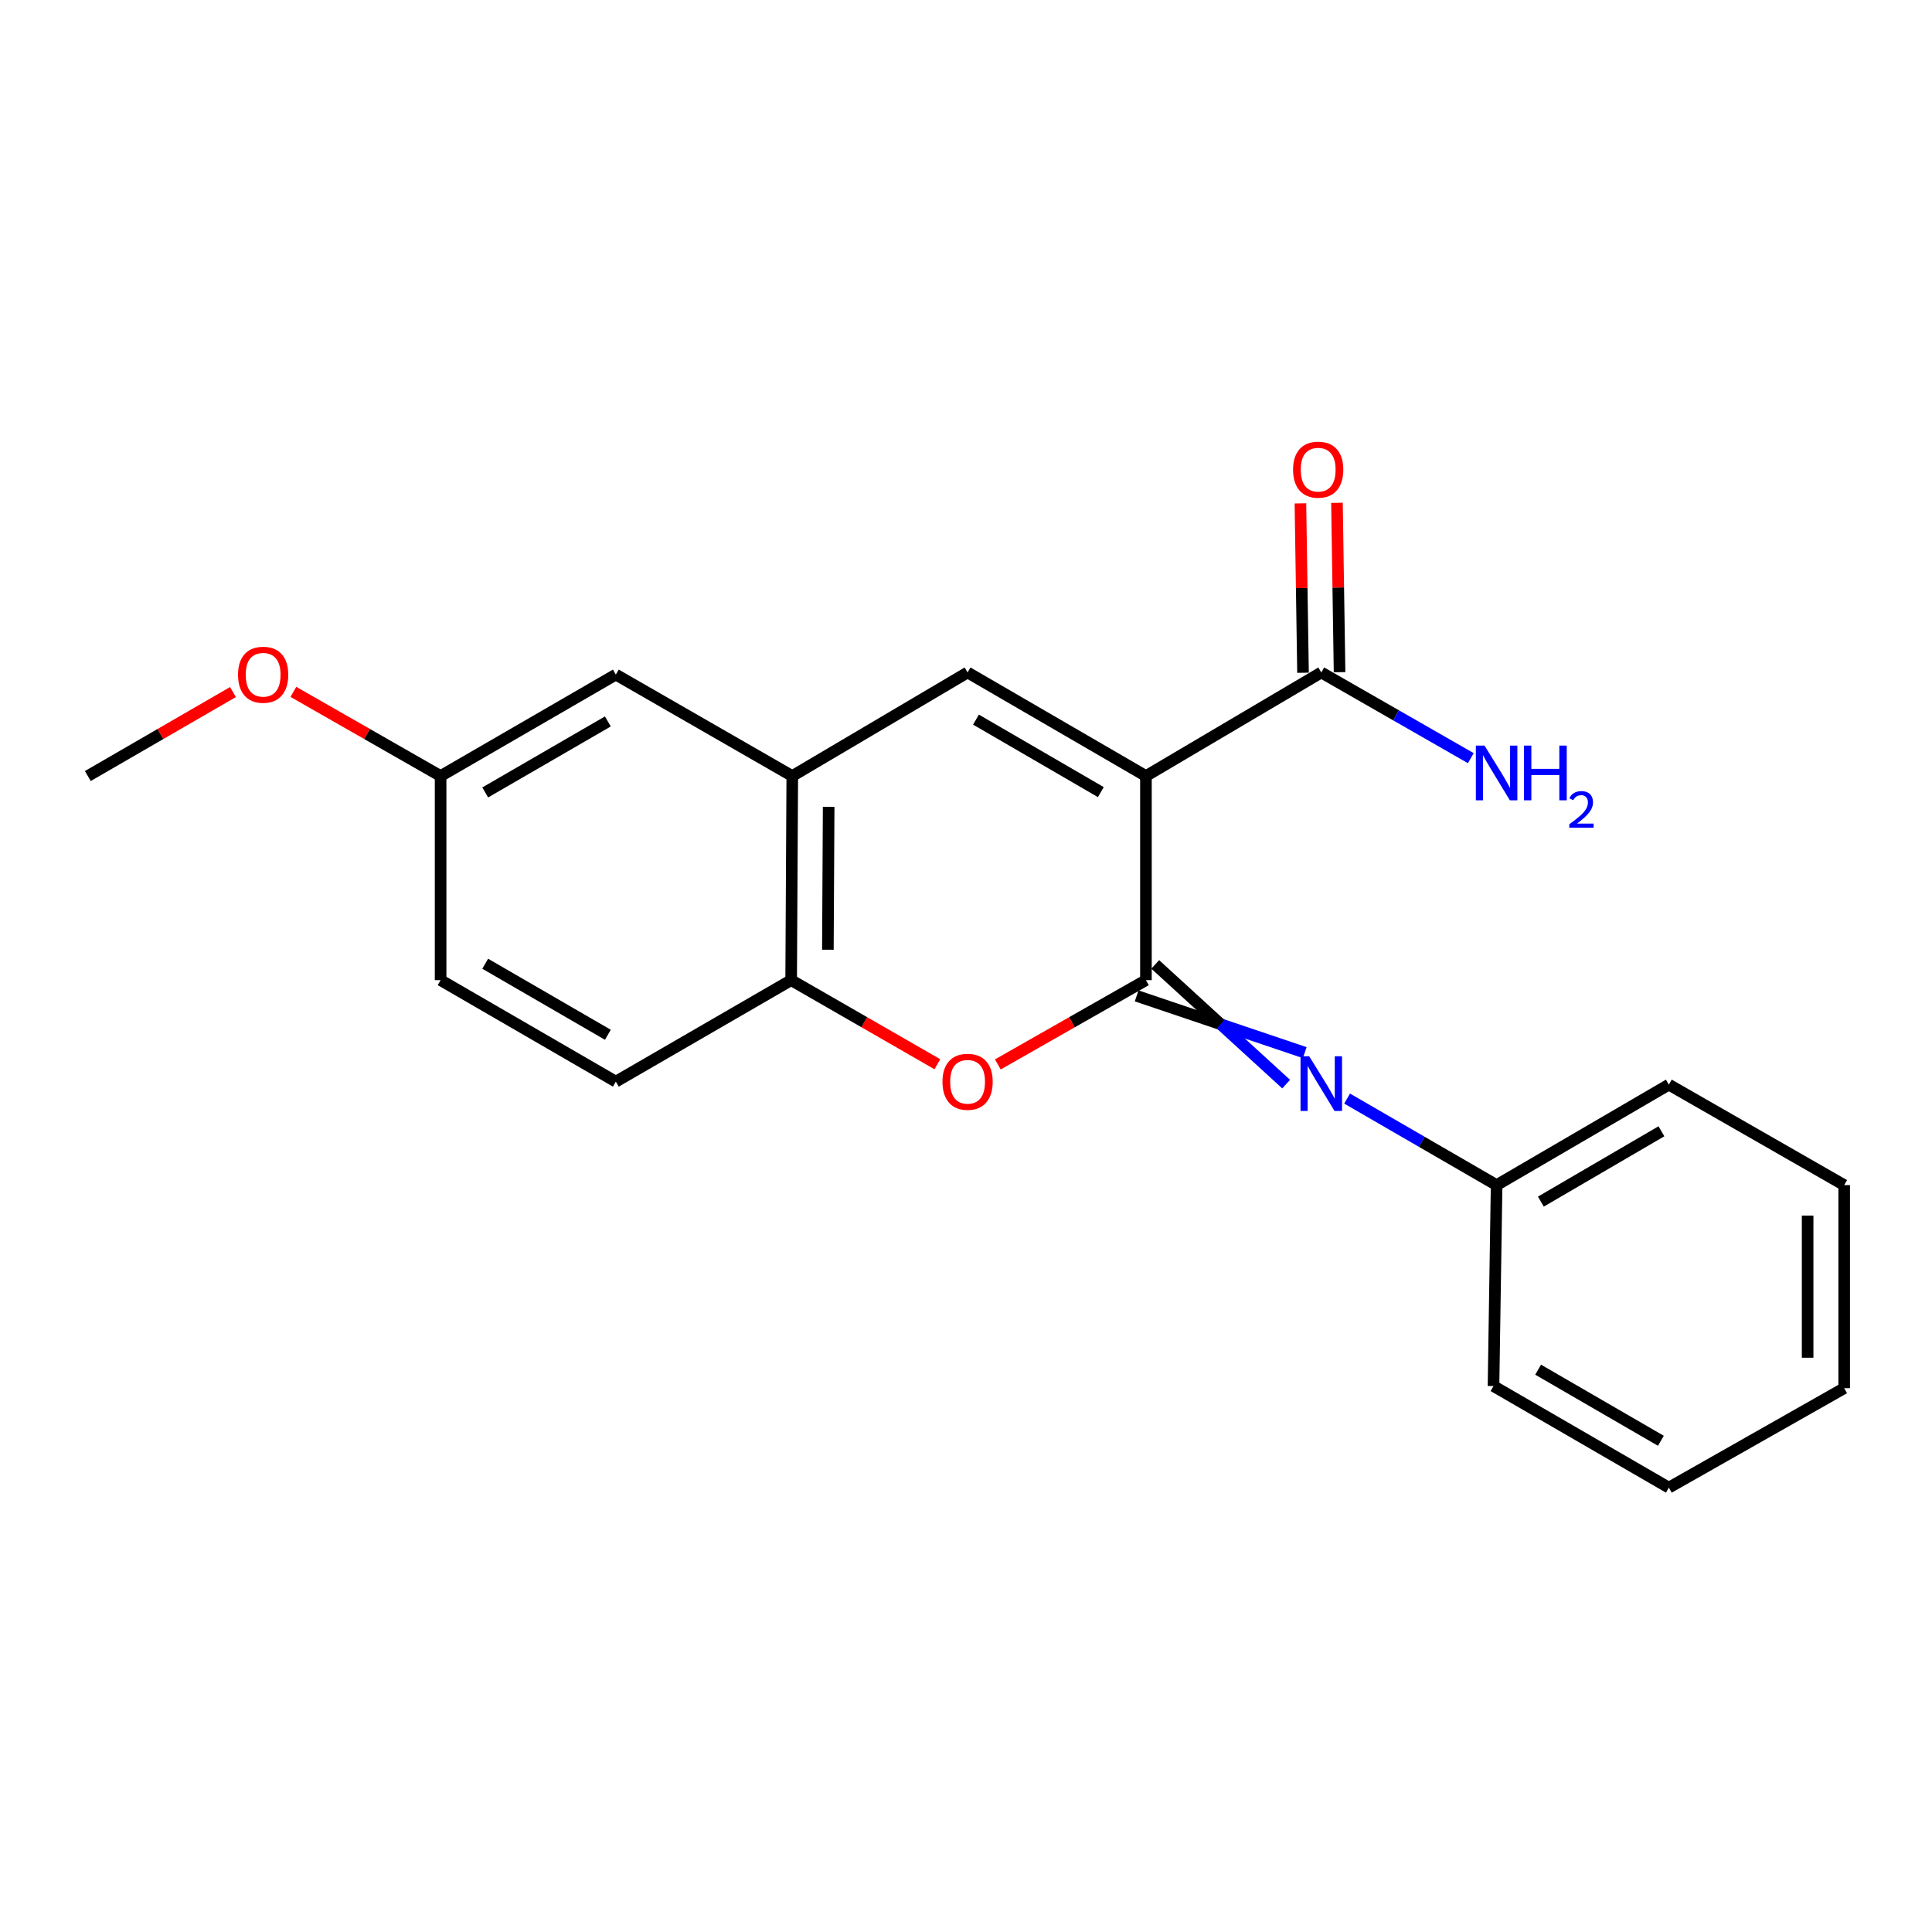 <?xml version='1.0' encoding='iso-8859-1'?>
<svg version='1.1' baseProfile='full'
              xmlns='http://www.w3.org/2000/svg'
                      xmlns:rdkit='http://www.rdkit.org/xml'
                      xmlns:xlink='http://www.w3.org/1999/xlink'
                  xml:space='preserve'
width='1000px' height='1000px' viewBox='0 0 1000 1000'>
<!-- END OF HEADER -->
<rect style='opacity:1.0;fill:#FFFFFF;stroke:none' width='1000' height='1000' x='0' y='0'> </rect>
<path class='bond-0' d='M 593.135,401.675 L 593.135,507.318' style='fill:none;fill-rule:evenodd;stroke:#000000;stroke-width:6px;stroke-linecap:butt;stroke-linejoin:miter;stroke-opacity:1' />
<path class='bond-1' d='M 593.135,401.675 L 500.82,348.071' style='fill:none;fill-rule:evenodd;stroke:#000000;stroke-width:6px;stroke-linecap:butt;stroke-linejoin:miter;stroke-opacity:1' />
<path class='bond-1' d='M 569.788,409.996 L 505.167,372.473' style='fill:none;fill-rule:evenodd;stroke:#000000;stroke-width:6px;stroke-linecap:butt;stroke-linejoin:miter;stroke-opacity:1' />
<path class='bond-5' d='M 593.135,401.675 L 683.895,348.071' style='fill:none;fill-rule:evenodd;stroke:#000000;stroke-width:6px;stroke-linecap:butt;stroke-linejoin:miter;stroke-opacity:1' />
<path class='bond-2' d='M 593.135,507.318 L 554.805,529.13' style='fill:none;fill-rule:evenodd;stroke:#000000;stroke-width:6px;stroke-linecap:butt;stroke-linejoin:miter;stroke-opacity:1' />
<path class='bond-2' d='M 554.805,529.13 L 516.475,550.942' style='fill:none;fill-rule:evenodd;stroke:#FF0000;stroke-width:6px;stroke-linecap:butt;stroke-linejoin:miter;stroke-opacity:1' />
<path class='bond-3' d='M 588.327,515.465 L 631.828,530.153' style='fill:none;fill-rule:evenodd;stroke:#000000;stroke-width:6px;stroke-linecap:butt;stroke-linejoin:miter;stroke-opacity:1' />
<path class='bond-3' d='M 631.828,530.153 L 675.328,544.841' style='fill:none;fill-rule:evenodd;stroke:#0000FF;stroke-width:6px;stroke-linecap:butt;stroke-linejoin:miter;stroke-opacity:1' />
<path class='bond-3' d='M 597.943,499.172 L 631.828,530.153' style='fill:none;fill-rule:evenodd;stroke:#000000;stroke-width:6px;stroke-linecap:butt;stroke-linejoin:miter;stroke-opacity:1' />
<path class='bond-3' d='M 631.828,530.153 L 665.713,561.134' style='fill:none;fill-rule:evenodd;stroke:#0000FF;stroke-width:6px;stroke-linecap:butt;stroke-linejoin:miter;stroke-opacity:1' />
<path class='bond-4' d='M 500.82,348.071 L 410.081,401.675' style='fill:none;fill-rule:evenodd;stroke:#000000;stroke-width:6px;stroke-linecap:butt;stroke-linejoin:miter;stroke-opacity:1' />
<path class='bond-21' d='M 485.186,550.857 L 447.345,529.088' style='fill:none;fill-rule:evenodd;stroke:#FF0000;stroke-width:6px;stroke-linecap:butt;stroke-linejoin:miter;stroke-opacity:1' />
<path class='bond-21' d='M 447.345,529.088 L 409.503,507.318' style='fill:none;fill-rule:evenodd;stroke:#000000;stroke-width:6px;stroke-linecap:butt;stroke-linejoin:miter;stroke-opacity:1' />
<path class='bond-11' d='M 697.257,568.616 L 735.95,591.014' style='fill:none;fill-rule:evenodd;stroke:#0000FF;stroke-width:6px;stroke-linecap:butt;stroke-linejoin:miter;stroke-opacity:1' />
<path class='bond-11' d='M 735.95,591.014 L 774.644,613.413' style='fill:none;fill-rule:evenodd;stroke:#000000;stroke-width:6px;stroke-linecap:butt;stroke-linejoin:miter;stroke-opacity:1' />
<path class='bond-6' d='M 410.081,401.675 L 409.503,507.318' style='fill:none;fill-rule:evenodd;stroke:#000000;stroke-width:6px;stroke-linecap:butt;stroke-linejoin:miter;stroke-opacity:1' />
<path class='bond-6' d='M 428.913,417.625 L 428.509,491.575' style='fill:none;fill-rule:evenodd;stroke:#000000;stroke-width:6px;stroke-linecap:butt;stroke-linejoin:miter;stroke-opacity:1' />
<path class='bond-7' d='M 410.081,401.675 L 318.754,349.164' style='fill:none;fill-rule:evenodd;stroke:#000000;stroke-width:6px;stroke-linecap:butt;stroke-linejoin:miter;stroke-opacity:1' />
<path class='bond-8' d='M 693.354,347.926 L 692.683,304.092' style='fill:none;fill-rule:evenodd;stroke:#000000;stroke-width:6px;stroke-linecap:butt;stroke-linejoin:miter;stroke-opacity:1' />
<path class='bond-8' d='M 692.683,304.092 L 692.012,260.258' style='fill:none;fill-rule:evenodd;stroke:#FF0000;stroke-width:6px;stroke-linecap:butt;stroke-linejoin:miter;stroke-opacity:1' />
<path class='bond-8' d='M 674.437,348.216 L 673.766,304.382' style='fill:none;fill-rule:evenodd;stroke:#000000;stroke-width:6px;stroke-linecap:butt;stroke-linejoin:miter;stroke-opacity:1' />
<path class='bond-8' d='M 673.766,304.382 L 673.095,260.548' style='fill:none;fill-rule:evenodd;stroke:#FF0000;stroke-width:6px;stroke-linecap:butt;stroke-linejoin:miter;stroke-opacity:1' />
<path class='bond-10' d='M 683.895,348.071 L 722.592,370.248' style='fill:none;fill-rule:evenodd;stroke:#000000;stroke-width:6px;stroke-linecap:butt;stroke-linejoin:miter;stroke-opacity:1' />
<path class='bond-10' d='M 722.592,370.248 L 761.29,392.424' style='fill:none;fill-rule:evenodd;stroke:#0000FF;stroke-width:6px;stroke-linecap:butt;stroke-linejoin:miter;stroke-opacity:1' />
<path class='bond-9' d='M 409.503,507.318 L 318.754,559.851' style='fill:none;fill-rule:evenodd;stroke:#000000;stroke-width:6px;stroke-linecap:butt;stroke-linejoin:miter;stroke-opacity:1' />
<path class='bond-12' d='M 318.754,349.164 L 228.057,401.675' style='fill:none;fill-rule:evenodd;stroke:#000000;stroke-width:6px;stroke-linecap:butt;stroke-linejoin:miter;stroke-opacity:1' />
<path class='bond-12' d='M 314.629,373.414 L 251.141,410.172' style='fill:none;fill-rule:evenodd;stroke:#000000;stroke-width:6px;stroke-linecap:butt;stroke-linejoin:miter;stroke-opacity:1' />
<path class='bond-22' d='M 318.754,559.851 L 228.057,507.318' style='fill:none;fill-rule:evenodd;stroke:#000000;stroke-width:6px;stroke-linecap:butt;stroke-linejoin:miter;stroke-opacity:1' />
<path class='bond-22' d='M 314.632,535.6 L 251.144,498.827' style='fill:none;fill-rule:evenodd;stroke:#000000;stroke-width:6px;stroke-linecap:butt;stroke-linejoin:miter;stroke-opacity:1' />
<path class='bond-15' d='M 774.644,613.413 L 863.796,561.406' style='fill:none;fill-rule:evenodd;stroke:#000000;stroke-width:6px;stroke-linecap:butt;stroke-linejoin:miter;stroke-opacity:1' />
<path class='bond-15' d='M 797.55,621.954 L 859.956,585.549' style='fill:none;fill-rule:evenodd;stroke:#000000;stroke-width:6px;stroke-linecap:butt;stroke-linejoin:miter;stroke-opacity:1' />
<path class='bond-16' d='M 774.644,613.413 L 773.036,717.427' style='fill:none;fill-rule:evenodd;stroke:#000000;stroke-width:6px;stroke-linecap:butt;stroke-linejoin:miter;stroke-opacity:1' />
<path class='bond-13' d='M 228.057,401.675 L 228.057,507.318' style='fill:none;fill-rule:evenodd;stroke:#000000;stroke-width:6px;stroke-linecap:butt;stroke-linejoin:miter;stroke-opacity:1' />
<path class='bond-14' d='M 228.057,401.675 L 189.953,379.892' style='fill:none;fill-rule:evenodd;stroke:#000000;stroke-width:6px;stroke-linecap:butt;stroke-linejoin:miter;stroke-opacity:1' />
<path class='bond-14' d='M 189.953,379.892 L 151.849,358.108' style='fill:none;fill-rule:evenodd;stroke:#FF0000;stroke-width:6px;stroke-linecap:butt;stroke-linejoin:miter;stroke-opacity:1' />
<path class='bond-17' d='M 120.583,358.203 L 83.019,379.939' style='fill:none;fill-rule:evenodd;stroke:#FF0000;stroke-width:6px;stroke-linecap:butt;stroke-linejoin:miter;stroke-opacity:1' />
<path class='bond-17' d='M 83.019,379.939 L 45.455,401.675' style='fill:none;fill-rule:evenodd;stroke:#000000;stroke-width:6px;stroke-linecap:butt;stroke-linejoin:miter;stroke-opacity:1' />
<path class='bond-18' d='M 863.796,561.406 L 954.545,613.413' style='fill:none;fill-rule:evenodd;stroke:#000000;stroke-width:6px;stroke-linecap:butt;stroke-linejoin:miter;stroke-opacity:1' />
<path class='bond-19' d='M 773.036,717.427 L 863.796,770.002' style='fill:none;fill-rule:evenodd;stroke:#000000;stroke-width:6px;stroke-linecap:butt;stroke-linejoin:miter;stroke-opacity:1' />
<path class='bond-19' d='M 796.133,708.942 L 859.665,745.745' style='fill:none;fill-rule:evenodd;stroke:#000000;stroke-width:6px;stroke-linecap:butt;stroke-linejoin:miter;stroke-opacity:1' />
<path class='bond-23' d='M 954.545,613.413 L 954.545,718.52' style='fill:none;fill-rule:evenodd;stroke:#000000;stroke-width:6px;stroke-linecap:butt;stroke-linejoin:miter;stroke-opacity:1' />
<path class='bond-23' d='M 935.626,629.179 L 935.626,702.754' style='fill:none;fill-rule:evenodd;stroke:#000000;stroke-width:6px;stroke-linecap:butt;stroke-linejoin:miter;stroke-opacity:1' />
<path class='bond-20' d='M 863.796,770.002 L 954.545,718.52' style='fill:none;fill-rule:evenodd;stroke:#000000;stroke-width:6px;stroke-linecap:butt;stroke-linejoin:miter;stroke-opacity:1' />
<path  class='atom-3' d='M 487.82 559.931
Q 487.82 553.131, 491.18 549.331
Q 494.54 545.531, 500.82 545.531
Q 507.1 545.531, 510.46 549.331
Q 513.82 553.131, 513.82 559.931
Q 513.82 566.811, 510.42 570.731
Q 507.02 574.611, 500.82 574.611
Q 494.58 574.611, 491.18 570.731
Q 487.82 566.851, 487.82 559.931
M 500.82 571.411
Q 505.14 571.411, 507.46 568.531
Q 509.82 565.611, 509.82 559.931
Q 509.82 554.371, 507.46 551.571
Q 505.14 548.731, 500.82 548.731
Q 496.5 548.731, 494.14 551.531
Q 491.82 554.331, 491.82 559.931
Q 491.82 565.651, 494.14 568.531
Q 496.5 571.411, 500.82 571.411
' fill='#FF0000'/>
<path  class='atom-4' d='M 677.635 546.721
L 686.915 561.721
Q 687.835 563.201, 689.315 565.881
Q 690.795 568.561, 690.875 568.721
L 690.875 546.721
L 694.635 546.721
L 694.635 575.041
L 690.755 575.041
L 680.795 558.641
Q 679.635 556.721, 678.395 554.521
Q 677.195 552.321, 676.835 551.641
L 676.835 575.041
L 673.155 575.041
L 673.155 546.721
L 677.635 546.721
' fill='#0000FF'/>
<path  class='atom-9' d='M 669.287 243.097
Q 669.287 236.297, 672.647 232.497
Q 676.007 228.697, 682.287 228.697
Q 688.567 228.697, 691.927 232.497
Q 695.287 236.297, 695.287 243.097
Q 695.287 249.977, 691.887 253.897
Q 688.487 257.777, 682.287 257.777
Q 676.047 257.777, 672.647 253.897
Q 669.287 250.017, 669.287 243.097
M 682.287 254.577
Q 686.607 254.577, 688.927 251.697
Q 691.287 248.777, 691.287 243.097
Q 691.287 237.537, 688.927 234.737
Q 686.607 231.897, 682.287 231.897
Q 677.967 231.897, 675.607 234.697
Q 673.287 237.497, 673.287 243.097
Q 673.287 248.817, 675.607 251.697
Q 677.967 254.577, 682.287 254.577
' fill='#FF0000'/>
<path  class='atom-11' d='M 768.384 385.918
L 777.664 400.918
Q 778.584 402.398, 780.064 405.078
Q 781.544 407.758, 781.624 407.918
L 781.624 385.918
L 785.384 385.918
L 785.384 414.238
L 781.504 414.238
L 771.544 397.838
Q 770.384 395.918, 769.144 393.718
Q 767.944 391.518, 767.584 390.838
L 767.584 414.238
L 763.904 414.238
L 763.904 385.918
L 768.384 385.918
' fill='#0000FF'/>
<path  class='atom-11' d='M 788.784 385.918
L 792.624 385.918
L 792.624 397.958
L 807.104 397.958
L 807.104 385.918
L 810.944 385.918
L 810.944 414.238
L 807.104 414.238
L 807.104 401.158
L 792.624 401.158
L 792.624 414.238
L 788.784 414.238
L 788.784 385.918
' fill='#0000FF'/>
<path  class='atom-11' d='M 812.317 413.244
Q 813.004 411.475, 814.64 410.499
Q 816.277 409.495, 818.548 409.495
Q 821.372 409.495, 822.956 411.027
Q 824.54 412.558, 824.54 415.277
Q 824.54 418.049, 822.481 420.636
Q 820.448 423.223, 816.224 426.286
L 824.857 426.286
L 824.857 428.398
L 812.264 428.398
L 812.264 426.629
Q 815.749 424.147, 817.808 422.299
Q 819.894 420.451, 820.897 418.788
Q 821.9 417.125, 821.9 415.409
Q 821.9 413.614, 821.003 412.611
Q 820.105 411.607, 818.548 411.607
Q 817.043 411.607, 816.04 412.215
Q 815.036 412.822, 814.324 414.168
L 812.317 413.244
' fill='#0000FF'/>
<path  class='atom-15' d='M 123.204 349.244
Q 123.204 342.444, 126.564 338.644
Q 129.924 334.844, 136.204 334.844
Q 142.484 334.844, 145.844 338.644
Q 149.204 342.444, 149.204 349.244
Q 149.204 356.124, 145.804 360.044
Q 142.404 363.924, 136.204 363.924
Q 129.964 363.924, 126.564 360.044
Q 123.204 356.164, 123.204 349.244
M 136.204 360.724
Q 140.524 360.724, 142.844 357.844
Q 145.204 354.924, 145.204 349.244
Q 145.204 343.684, 142.844 340.884
Q 140.524 338.044, 136.204 338.044
Q 131.884 338.044, 129.524 340.844
Q 127.204 343.644, 127.204 349.244
Q 127.204 354.964, 129.524 357.844
Q 131.884 360.724, 136.204 360.724
' fill='#FF0000'/>
</svg>
